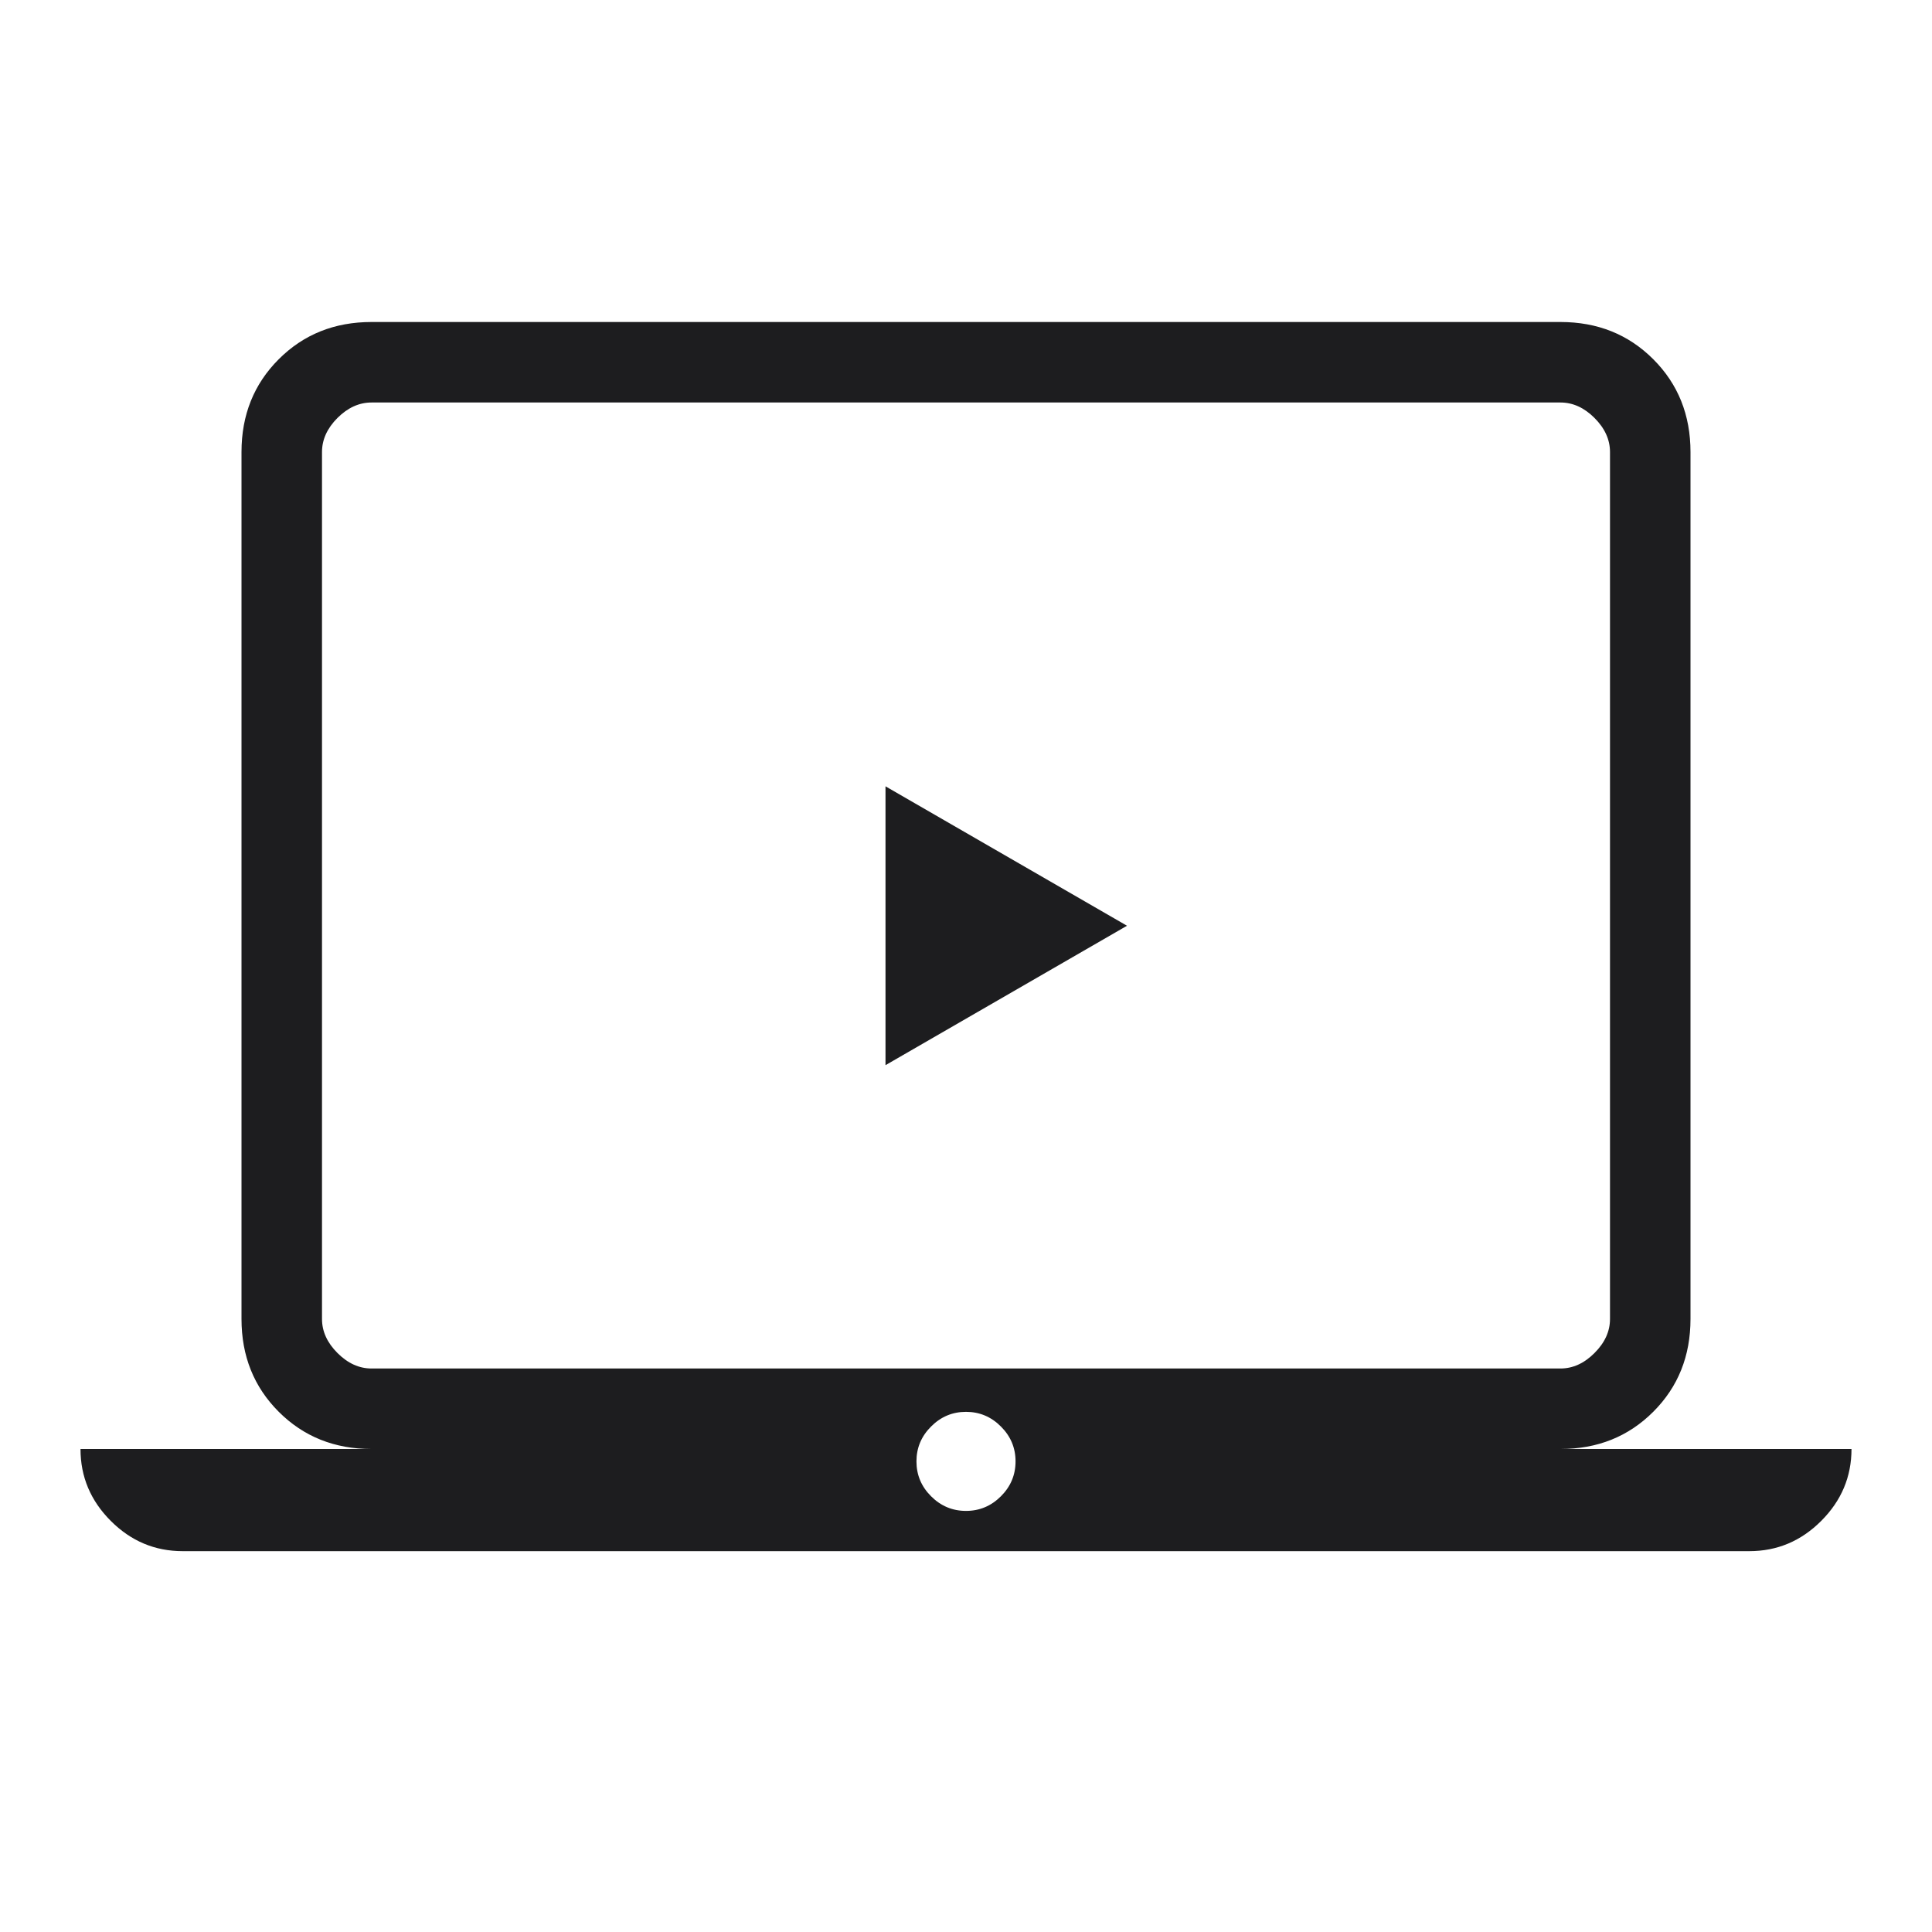 <svg width="48" height="48" viewBox="0 0 48 48" fill="none" xmlns="http://www.w3.org/2000/svg">
<mask id="mask0_3395_4453" style="mask-type:alpha" maskUnits="userSpaceOnUse" x="0" y="0" width="48" height="48">
<rect width="48" height="48" fill="#D9D9D9"/>
</mask>
<g mask="url(#mask0_3395_4453)">
<path d="M28 23L22 26.464L22 19.536L28 23Z" fill="#1D1D1F"/>
<path d="M4.538 38.538C3.849 38.538 3.253 38.288 2.752 37.786C2.251 37.285 2 36.69 2 36H9.231C8.31 36 7.542 35.692 6.925 35.075C6.308 34.458 6 33.69 6 32.769V11.231C6 10.31 6.308 9.542 6.925 8.925C7.542 8.308 8.31 8 9.231 8H38.769C39.69 8 40.458 8.308 41.075 8.925C41.692 9.542 42 10.31 42 11.231V32.769C42 33.69 41.692 34.458 41.075 35.075C40.458 35.692 39.69 36 38.769 36H46C46 36.69 45.749 37.285 45.248 37.786C44.747 38.288 44.151 38.538 43.462 38.538H4.538ZM24 37.538C24.336 37.538 24.625 37.417 24.867 37.175C25.11 36.933 25.231 36.644 25.231 36.307C25.231 35.972 25.11 35.683 24.867 35.441C24.625 35.198 24.336 35.077 24 35.077C23.664 35.077 23.375 35.198 23.133 35.441C22.89 35.683 22.769 35.972 22.769 36.307C22.769 36.644 22.89 36.933 23.133 37.175C23.375 37.417 23.664 37.538 24 37.538ZM9.231 34H38.769C39.077 34 39.359 33.872 39.615 33.615C39.872 33.359 40 33.077 40 32.769V11.231C40 10.923 39.872 10.641 39.615 10.384C39.359 10.128 39.077 10 38.769 10H9.231C8.923 10 8.641 10.128 8.384 10.384C8.128 10.641 8 10.923 8 11.231V32.769C8 33.077 8.128 33.359 8.384 33.615C8.641 33.872 8.923 34 9.231 34Z" fill="#1D1D1F"/>
</g>
</svg>
